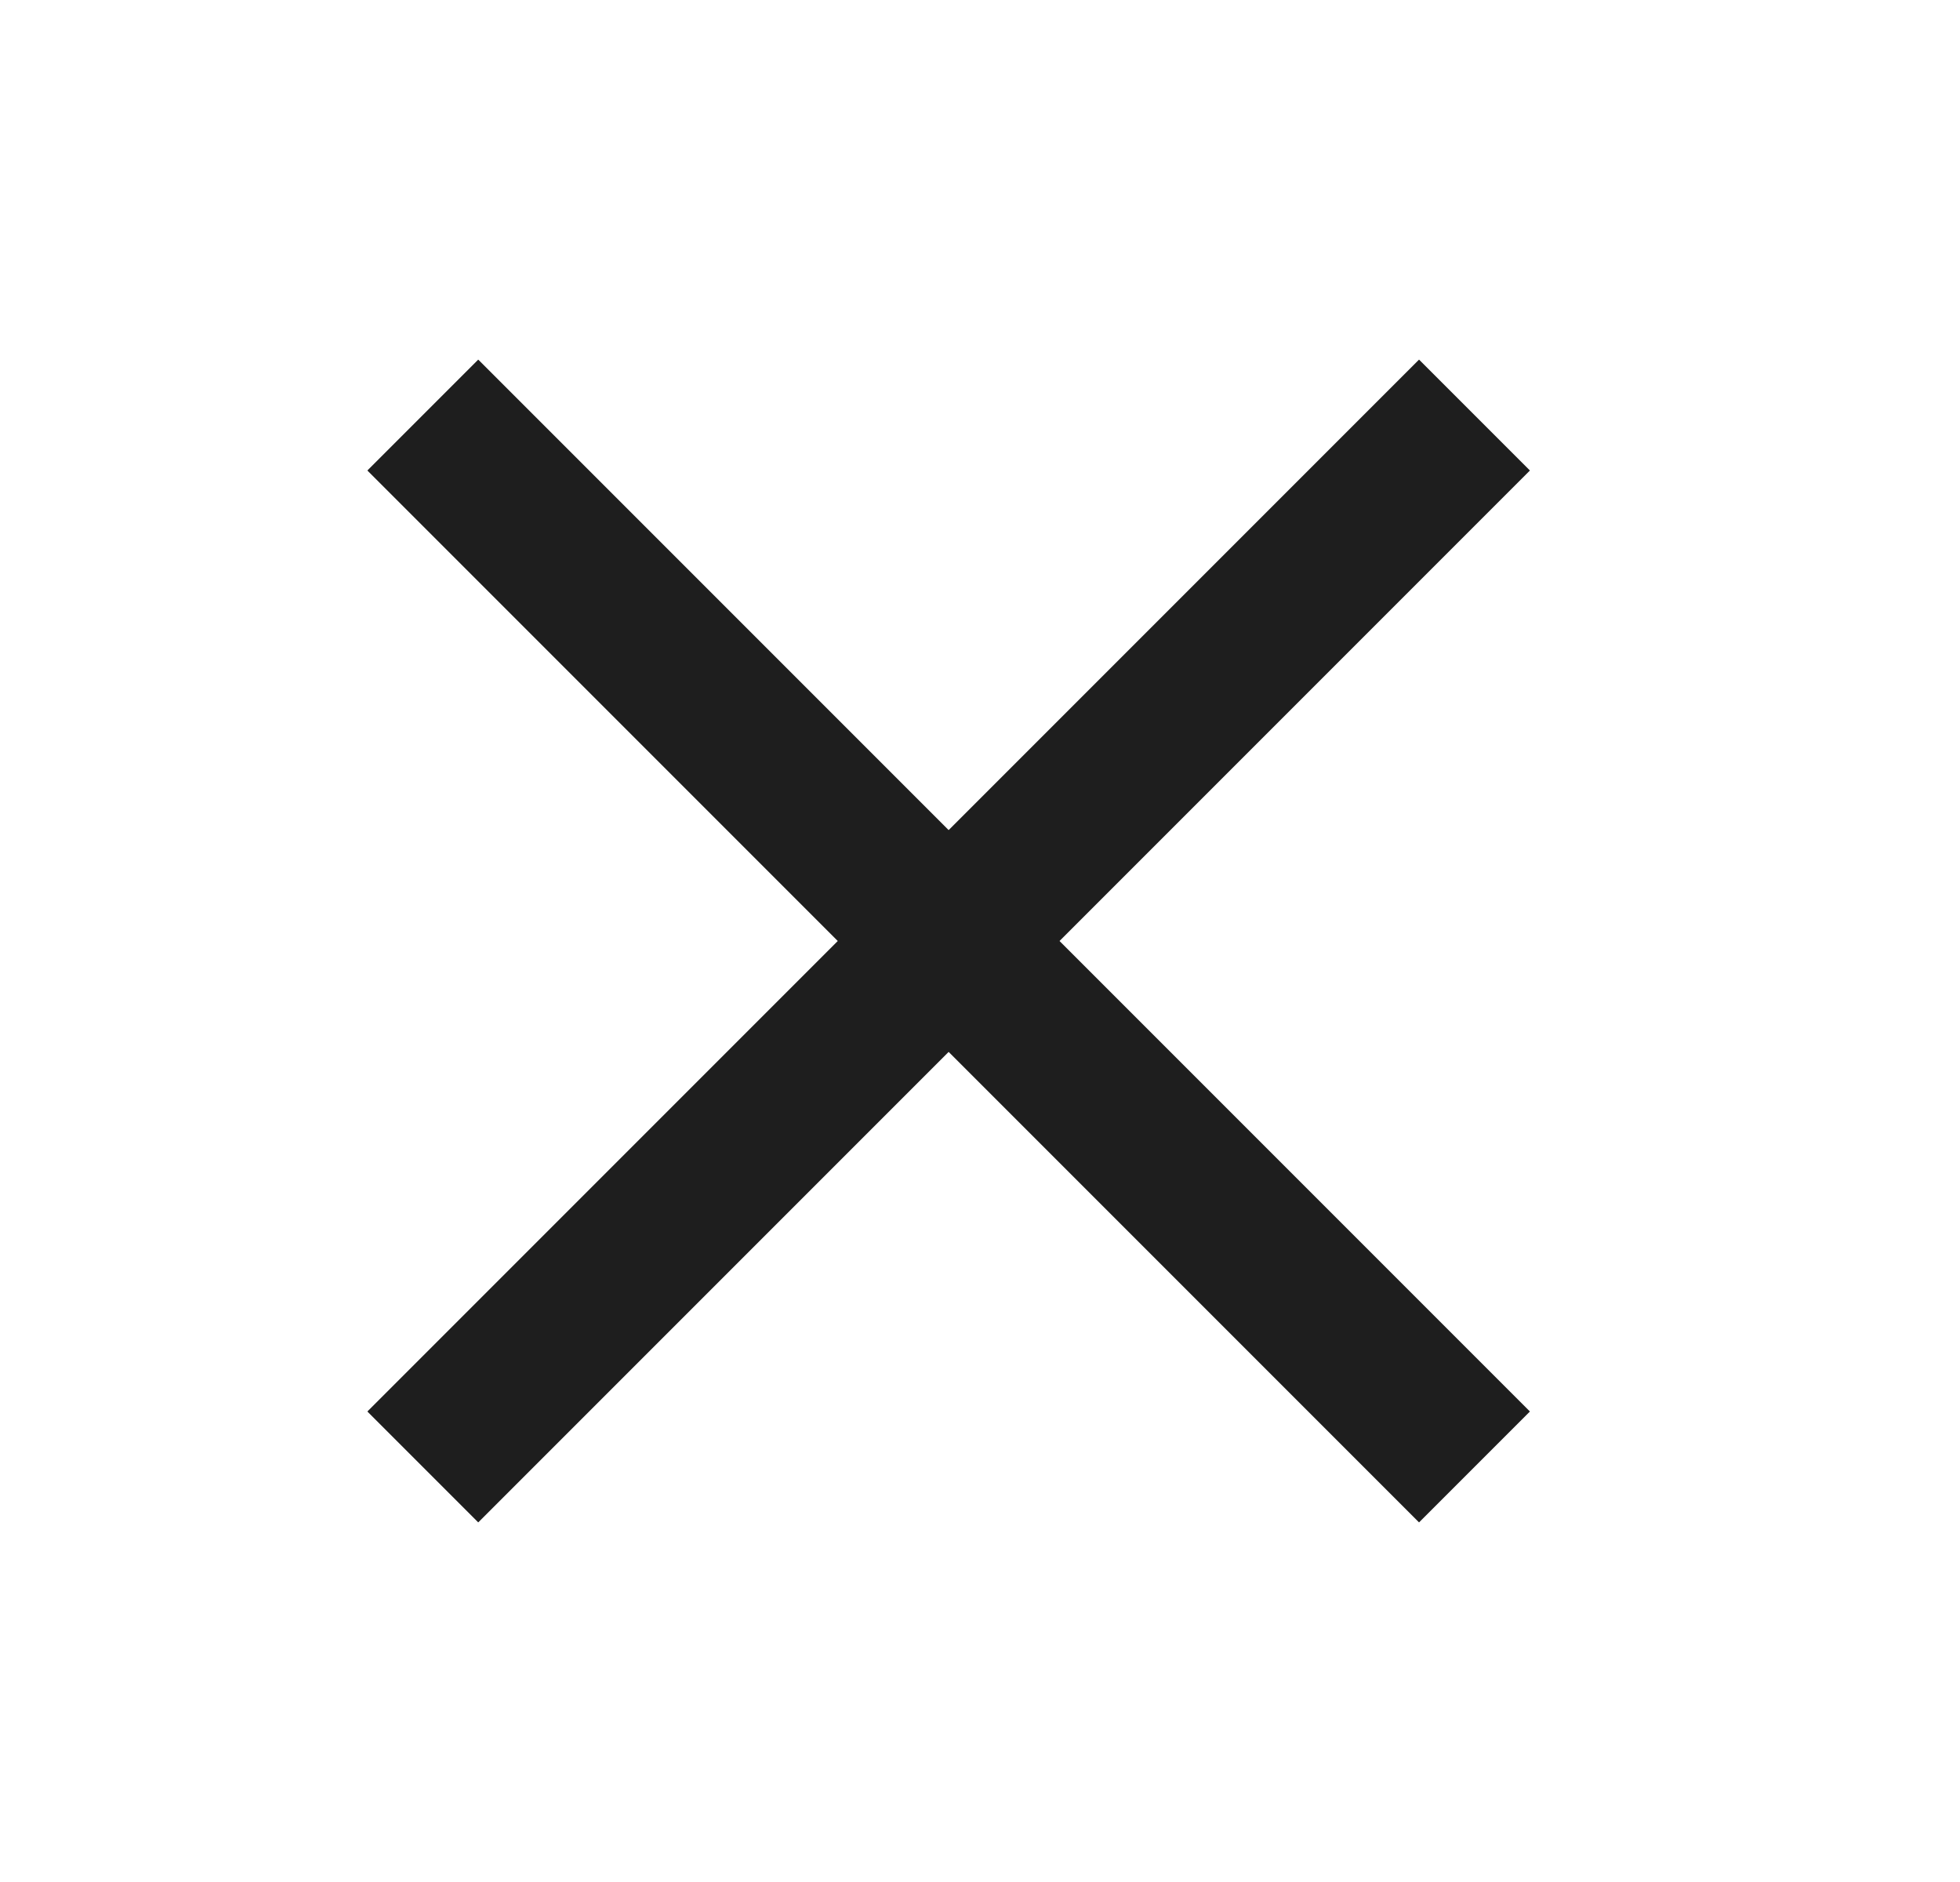 <?xml version="1.0" encoding="UTF-8"?>
<svg id="Layer_1" xmlns="http://www.w3.org/2000/svg" version="1.1" viewBox="0 0 25 24">
  <!-- Generator: Adobe Illustrator 29.6.1, SVG Export Plug-In . SVG Version: 2.1.1 Build 9)  -->
  <defs>
    <style>
      .st0 {
        fill: none;
        stroke: #1e1e1e;
        stroke-linecap: square;
        stroke-width: 2px;
      }
    </style>
  </defs>
  <path class="st0" d="M18.1,6l-12,12"/>
  <path class="st0" d="M6.1,6l12,12"/>
</svg>